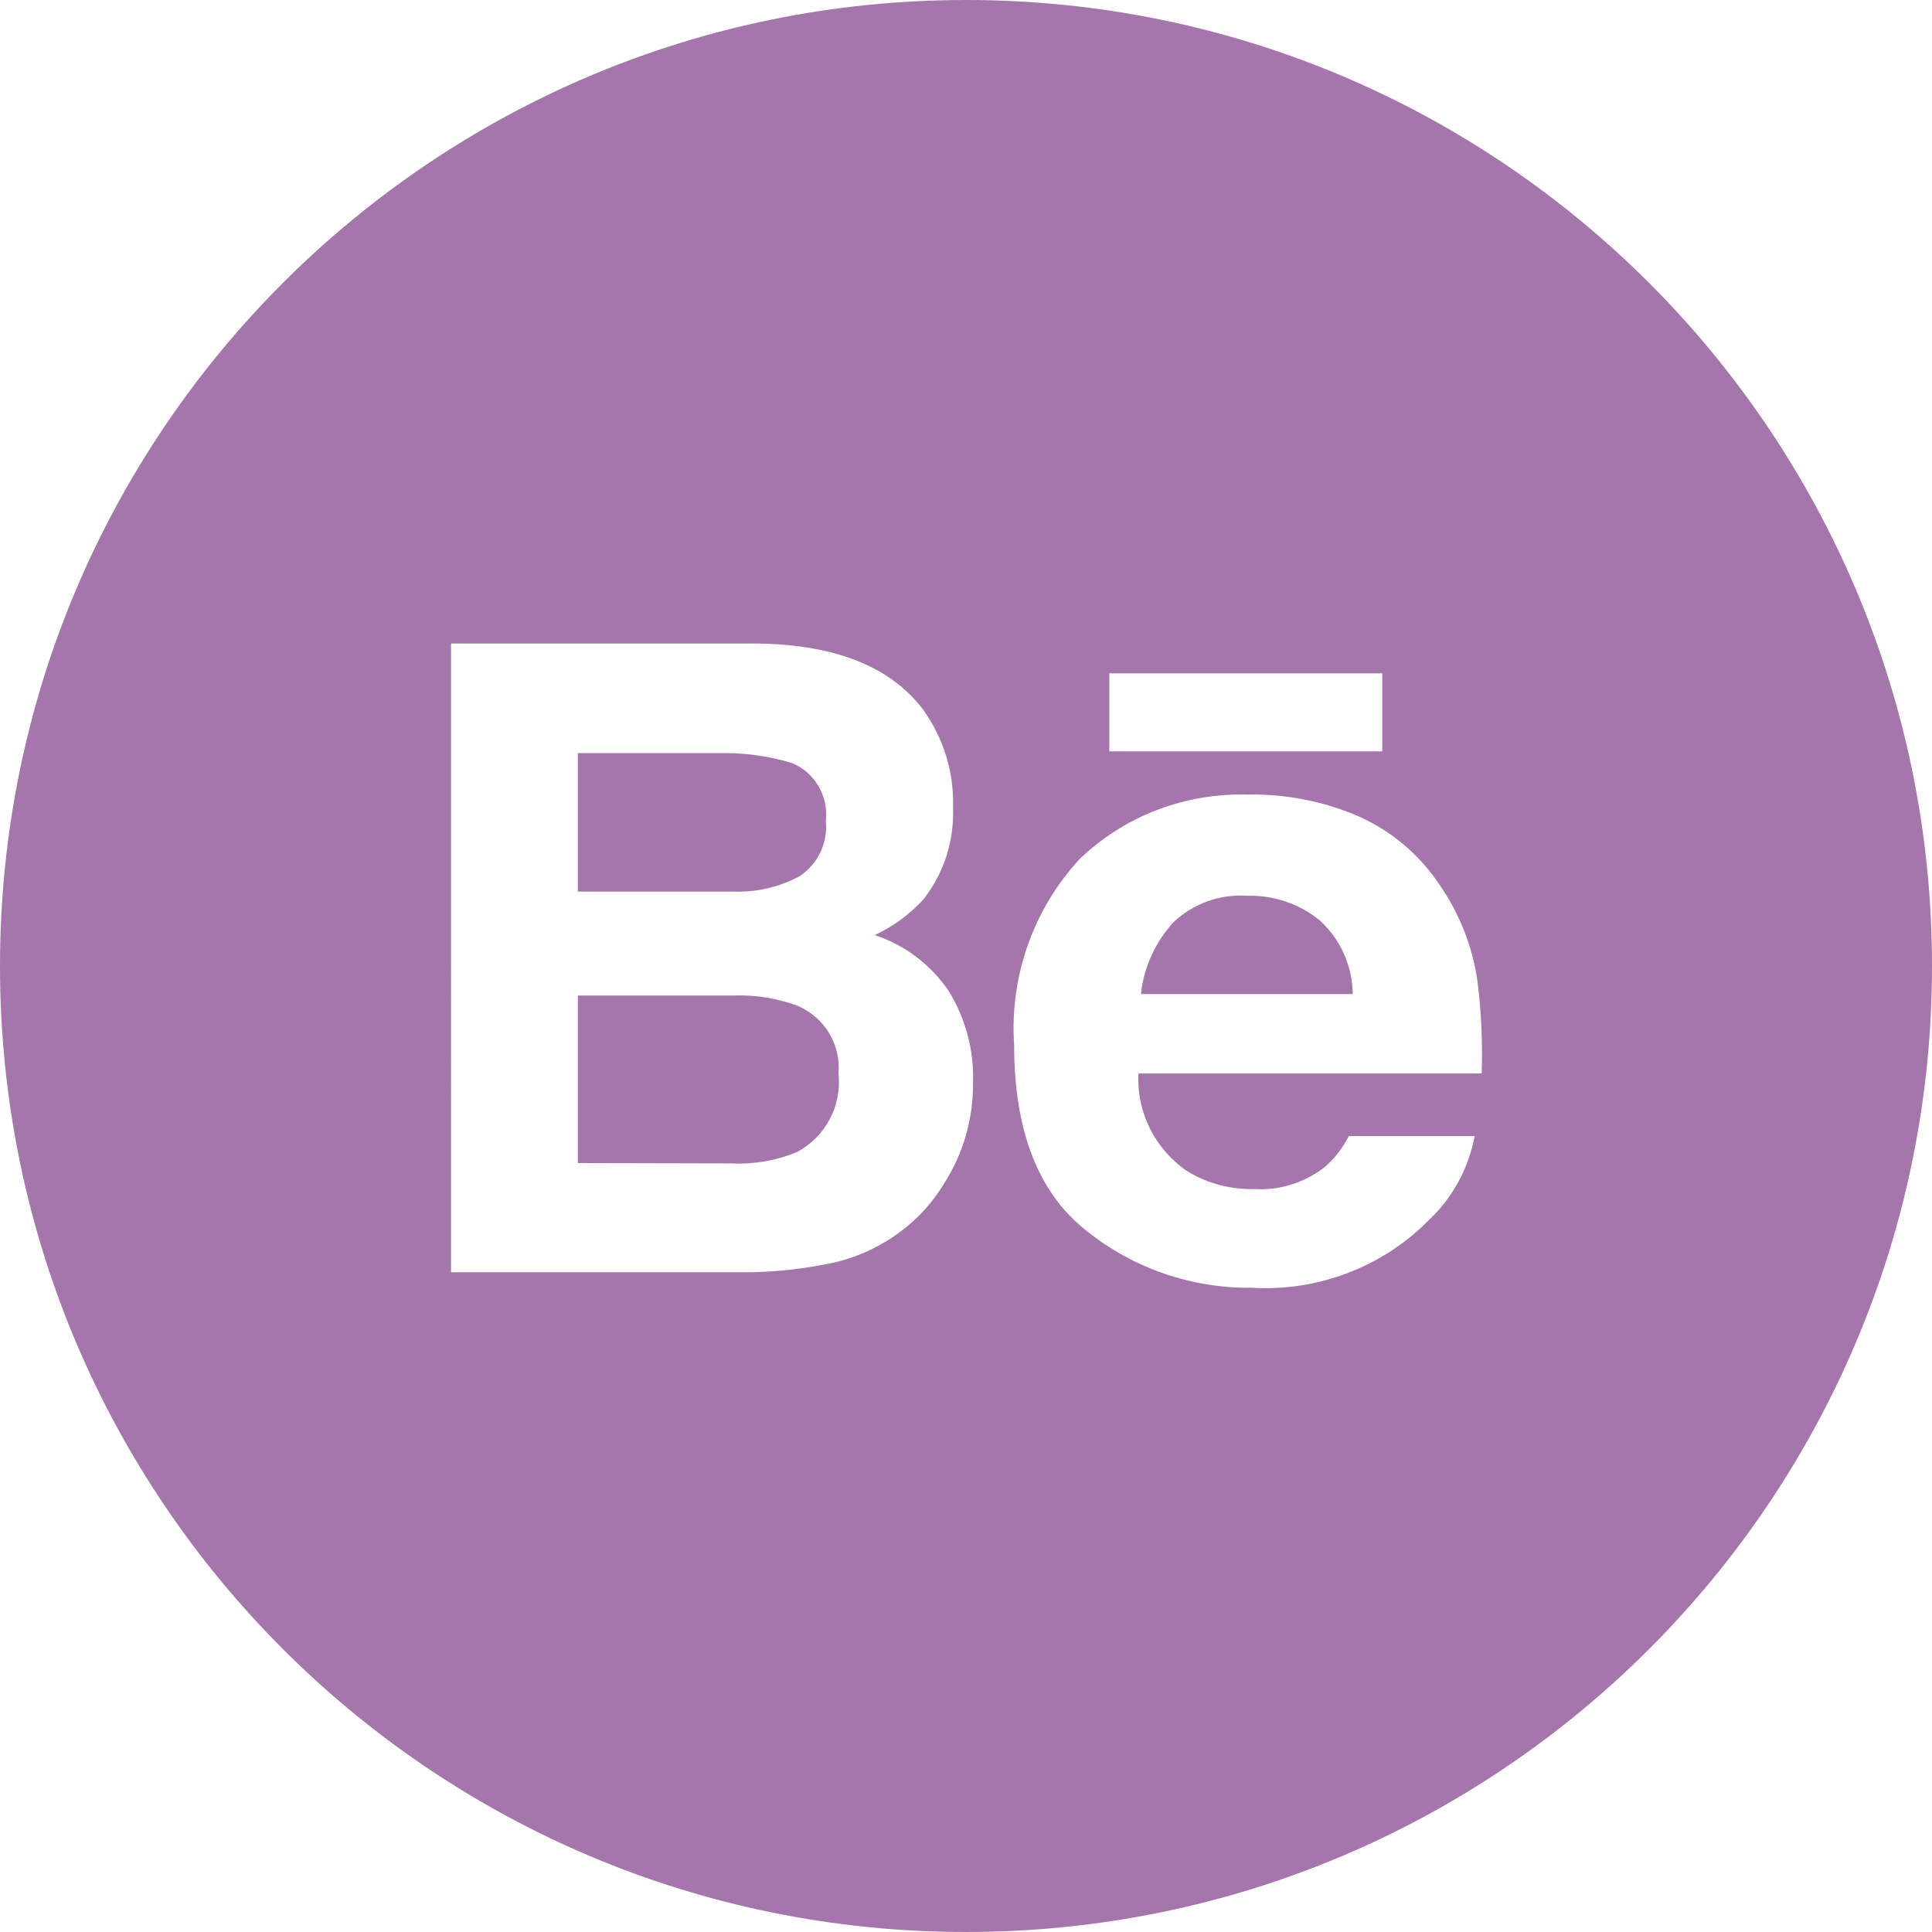 <?xml version="1.0" encoding="utf-8"?>
<!-- Generator: Adobe Illustrator 25.4.1, SVG Export Plug-In . SVG Version: 6.00 Build 0)  -->
<svg version="1.1" id="Calque_1" xmlns="http://www.w3.org/2000/svg" xmlns:xlink="http://www.w3.org/1999/xlink" x="0px" y="0px"
	 viewBox="0 0 55 55" style="enable-background:new 0 0 55 55;" xml:space="preserve">
<style type="text/css">
	.st0{fill:#A576AC;}
</style>
<path id="logo_behance-2" class="st0" d="M0,27.5C0,12.31,12.31,0,27.5,0S55,12.31,55,27.5S42.69,55,27.5,55S0,42.69,0,27.5z
	 M30.72,24.47c-1.31,1.43-1.98,3.34-1.85,5.27c0,2.44,0.68,4.21,2.05,5.29c1.34,1.08,3.01,1.65,4.72,1.63
	c1.88,0.11,3.72-0.59,5.04-1.93c0.68-0.64,1.13-1.48,1.3-2.39H38.4c-0.18,0.35-0.42,0.66-0.72,0.91c-0.56,0.42-1.25,0.64-1.94,0.6
	c-0.68,0.02-1.35-0.15-1.93-0.5c-0.92-0.62-1.46-1.68-1.4-2.79h9.77c0.03-0.88-0.01-1.76-0.12-2.63c-0.14-0.98-0.51-1.92-1.07-2.73
	c-0.57-0.86-1.37-1.54-2.31-1.96c-1-0.43-2.07-0.64-3.15-0.62C33.73,22.57,32,23.23,30.72,24.47L30.72,24.47z M12.83,36.22H21
	c0.86,0.01,1.72-0.07,2.56-0.24c0.74-0.14,1.44-0.45,2.05-0.9c0.52-0.38,0.95-0.86,1.28-1.41c0.54-0.85,0.82-1.84,0.81-2.85
	c0.03-0.92-0.21-1.83-0.7-2.62c-0.51-0.74-1.24-1.3-2.1-1.58c0.52-0.24,1-0.59,1.39-1.02c0.59-0.75,0.88-1.68,0.84-2.64
	c0.03-0.98-0.27-1.93-0.83-2.73c-0.92-1.24-2.49-1.87-4.7-1.91h-8.76V36.22z M31.58,21.39h7.77v-2.22h-7.77V21.39z M16.45,33.11
	v-4.77h4.46c0.62-0.02,1.23,0.08,1.81,0.3c0.76,0.33,1.22,1.1,1.15,1.92c0.1,0.92-0.37,1.81-1.19,2.24
	c-0.58,0.24-1.21,0.35-1.84,0.32L16.45,33.11z M32.48,28.3c0.08-0.77,0.41-1.48,0.93-2.05c0.56-0.53,1.32-0.8,2.09-0.75
	c0.76-0.02,1.5,0.23,2.08,0.71c0.59,0.54,0.92,1.3,0.93,2.09H32.48z M16.45,25.38v-3.94h3.95c0.72-0.02,1.45,0.07,2.14,0.28
	c0.66,0.27,1.05,0.95,0.97,1.65c0.06,0.62-0.22,1.22-0.74,1.57c-0.59,0.32-1.25,0.47-1.92,0.44H16.45z"/>
</svg>
